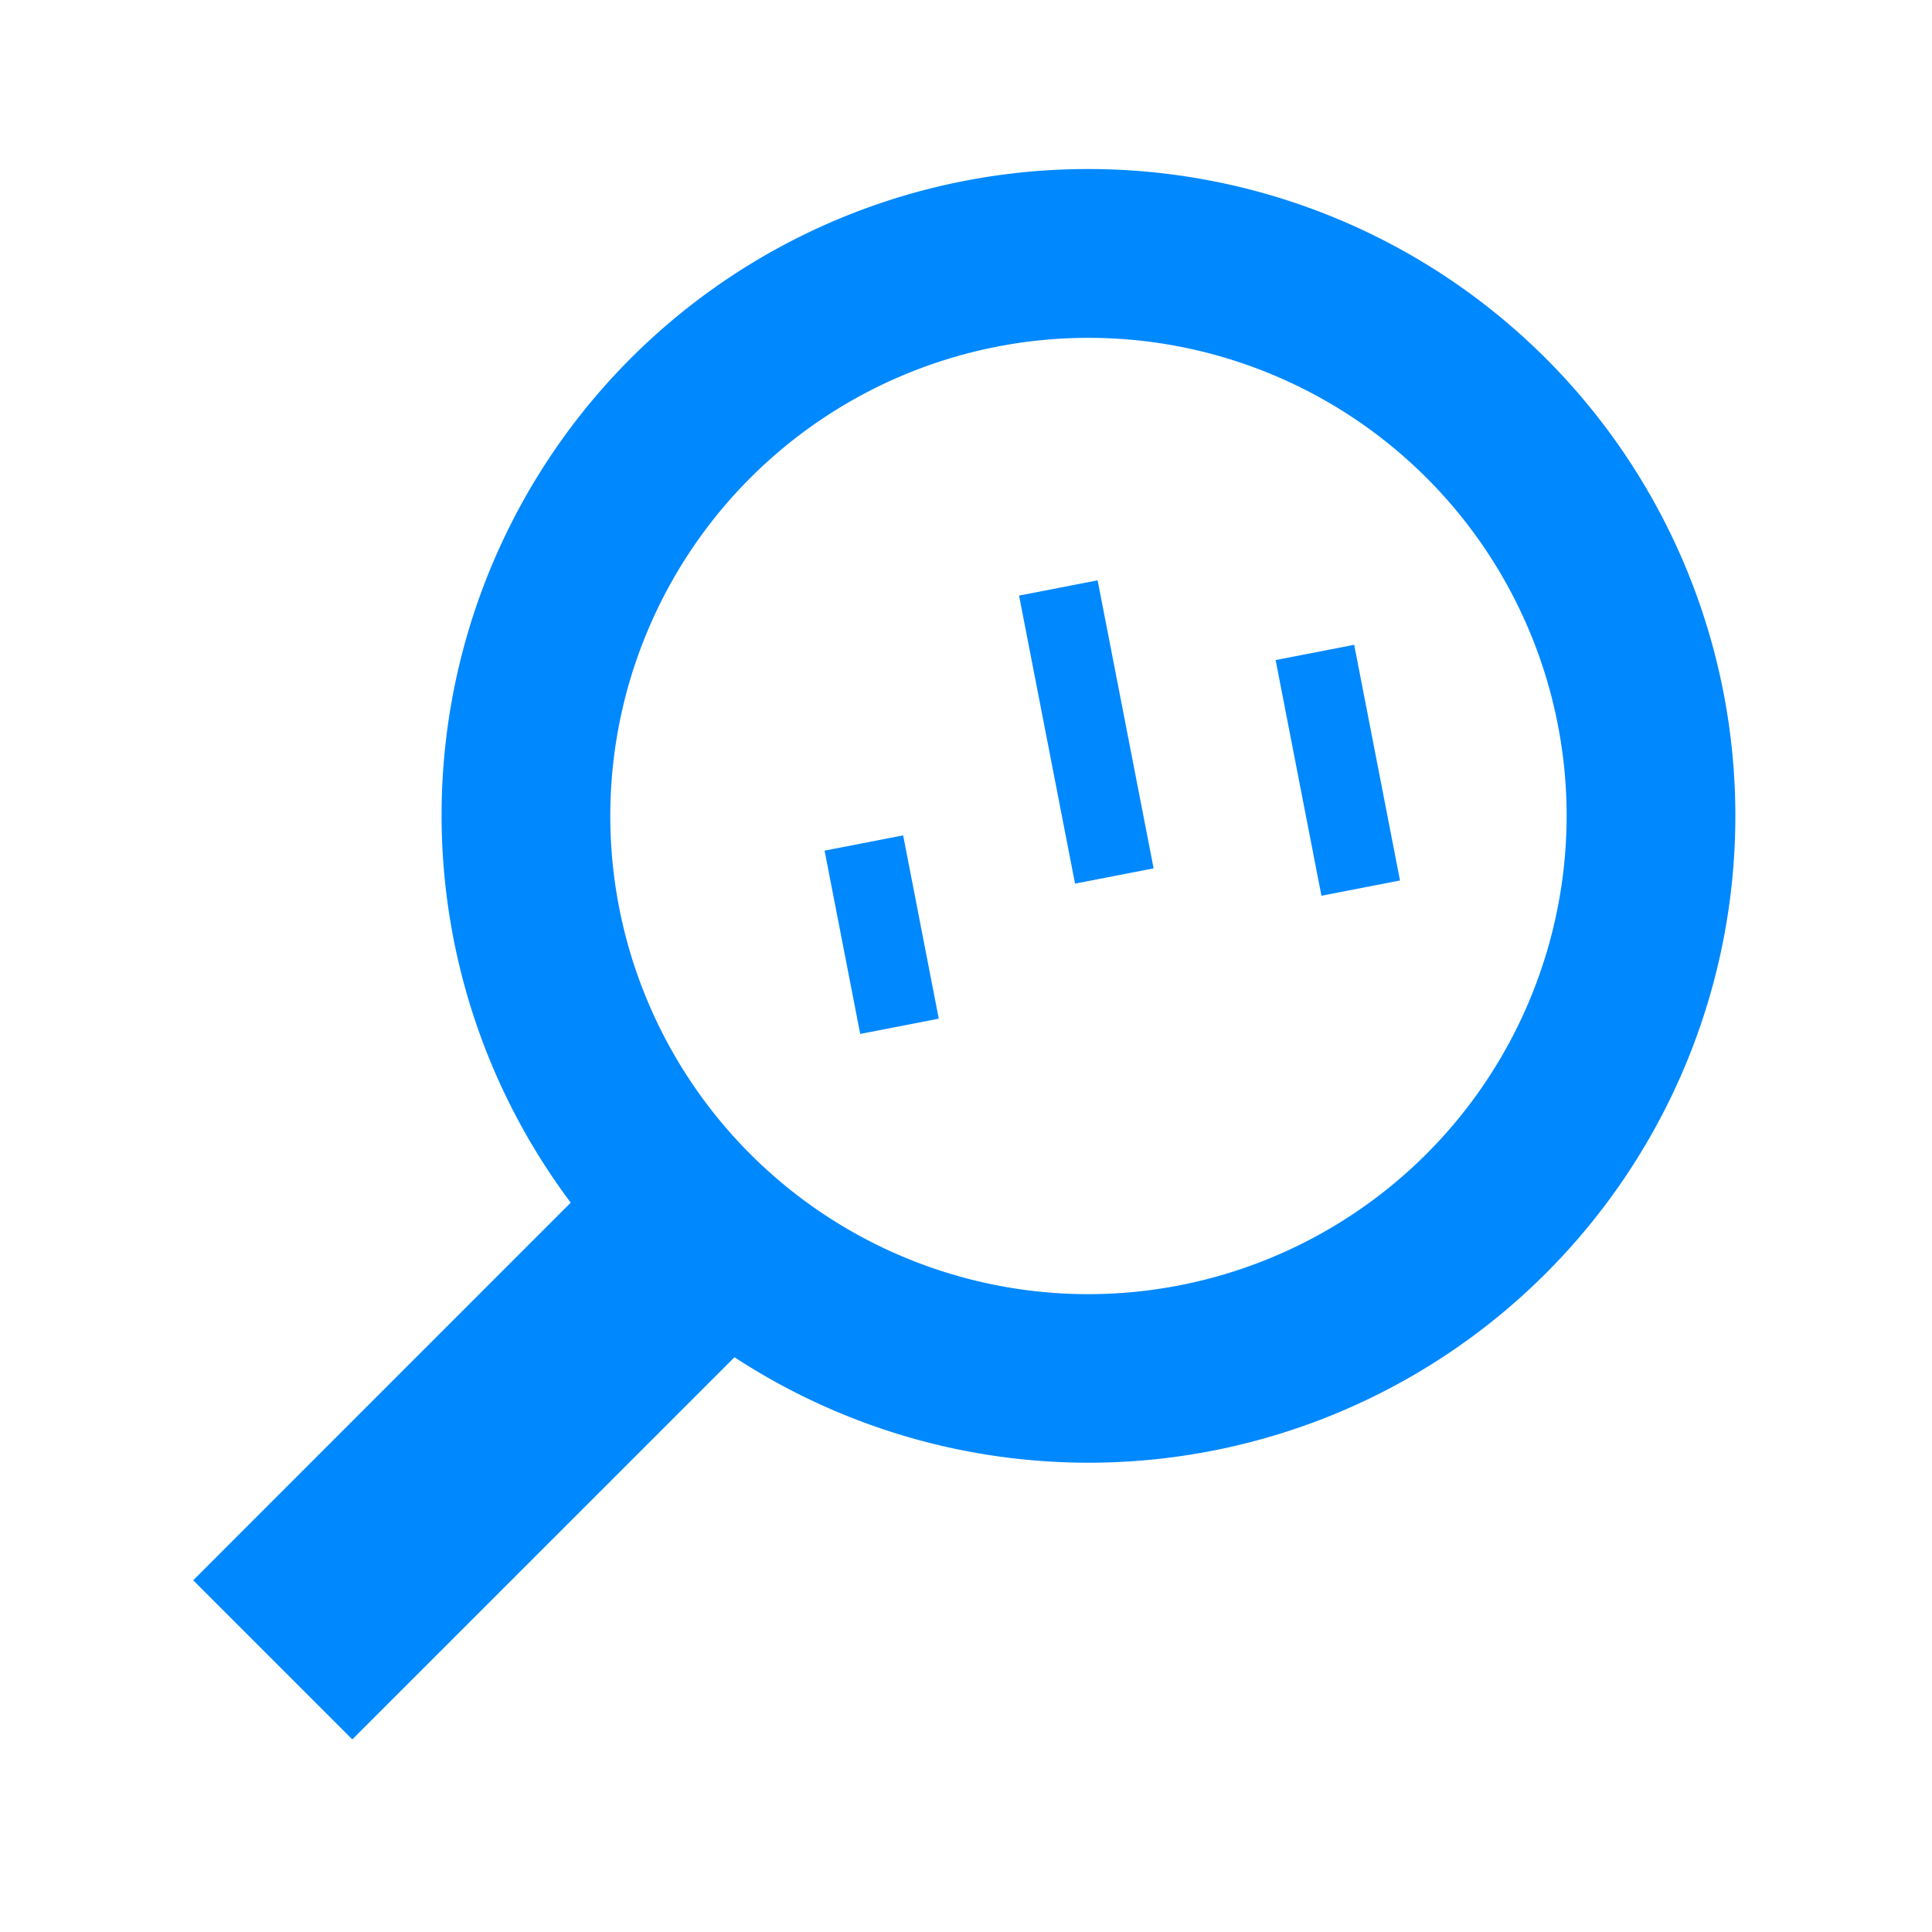 <svg xmlns="http://www.w3.org/2000/svg" width="80" height="80" viewBox="0 0 80 80"><defs><style>.a{fill:#08f;}.b{fill:none;}</style></defs><g transform="translate(-931 -2122)"><g transform="translate(935 2129)"><g transform="translate(4)"><path class="a" d="M41.071,0A26.752,26.752,0,0,0,19.633,42.8L4,58.436l6.588,6.588L26.414,49.2A26.784,26.784,0,1,0,41.071,0Zm0,46.589a19.8,19.8,0,1,1,19.8-19.8A19.822,19.822,0,0,1,41.071,46.589Z" transform="translate(-4)"/></g><g transform="translate(30.144 28.223) rotate(-11)"><rect class="a" width="3.314" height="7.732"/></g><g transform="translate(38.197 17.662) rotate(-11)"><rect class="a" width="3.314" height="12.15"/></g><g transform="translate(48.821 20.332) rotate(-11)"><rect class="a" width="3.314" height="9.941"/></g></g><rect class="b" width="80" height="80" transform="translate(931 2122)"/></g></svg>
